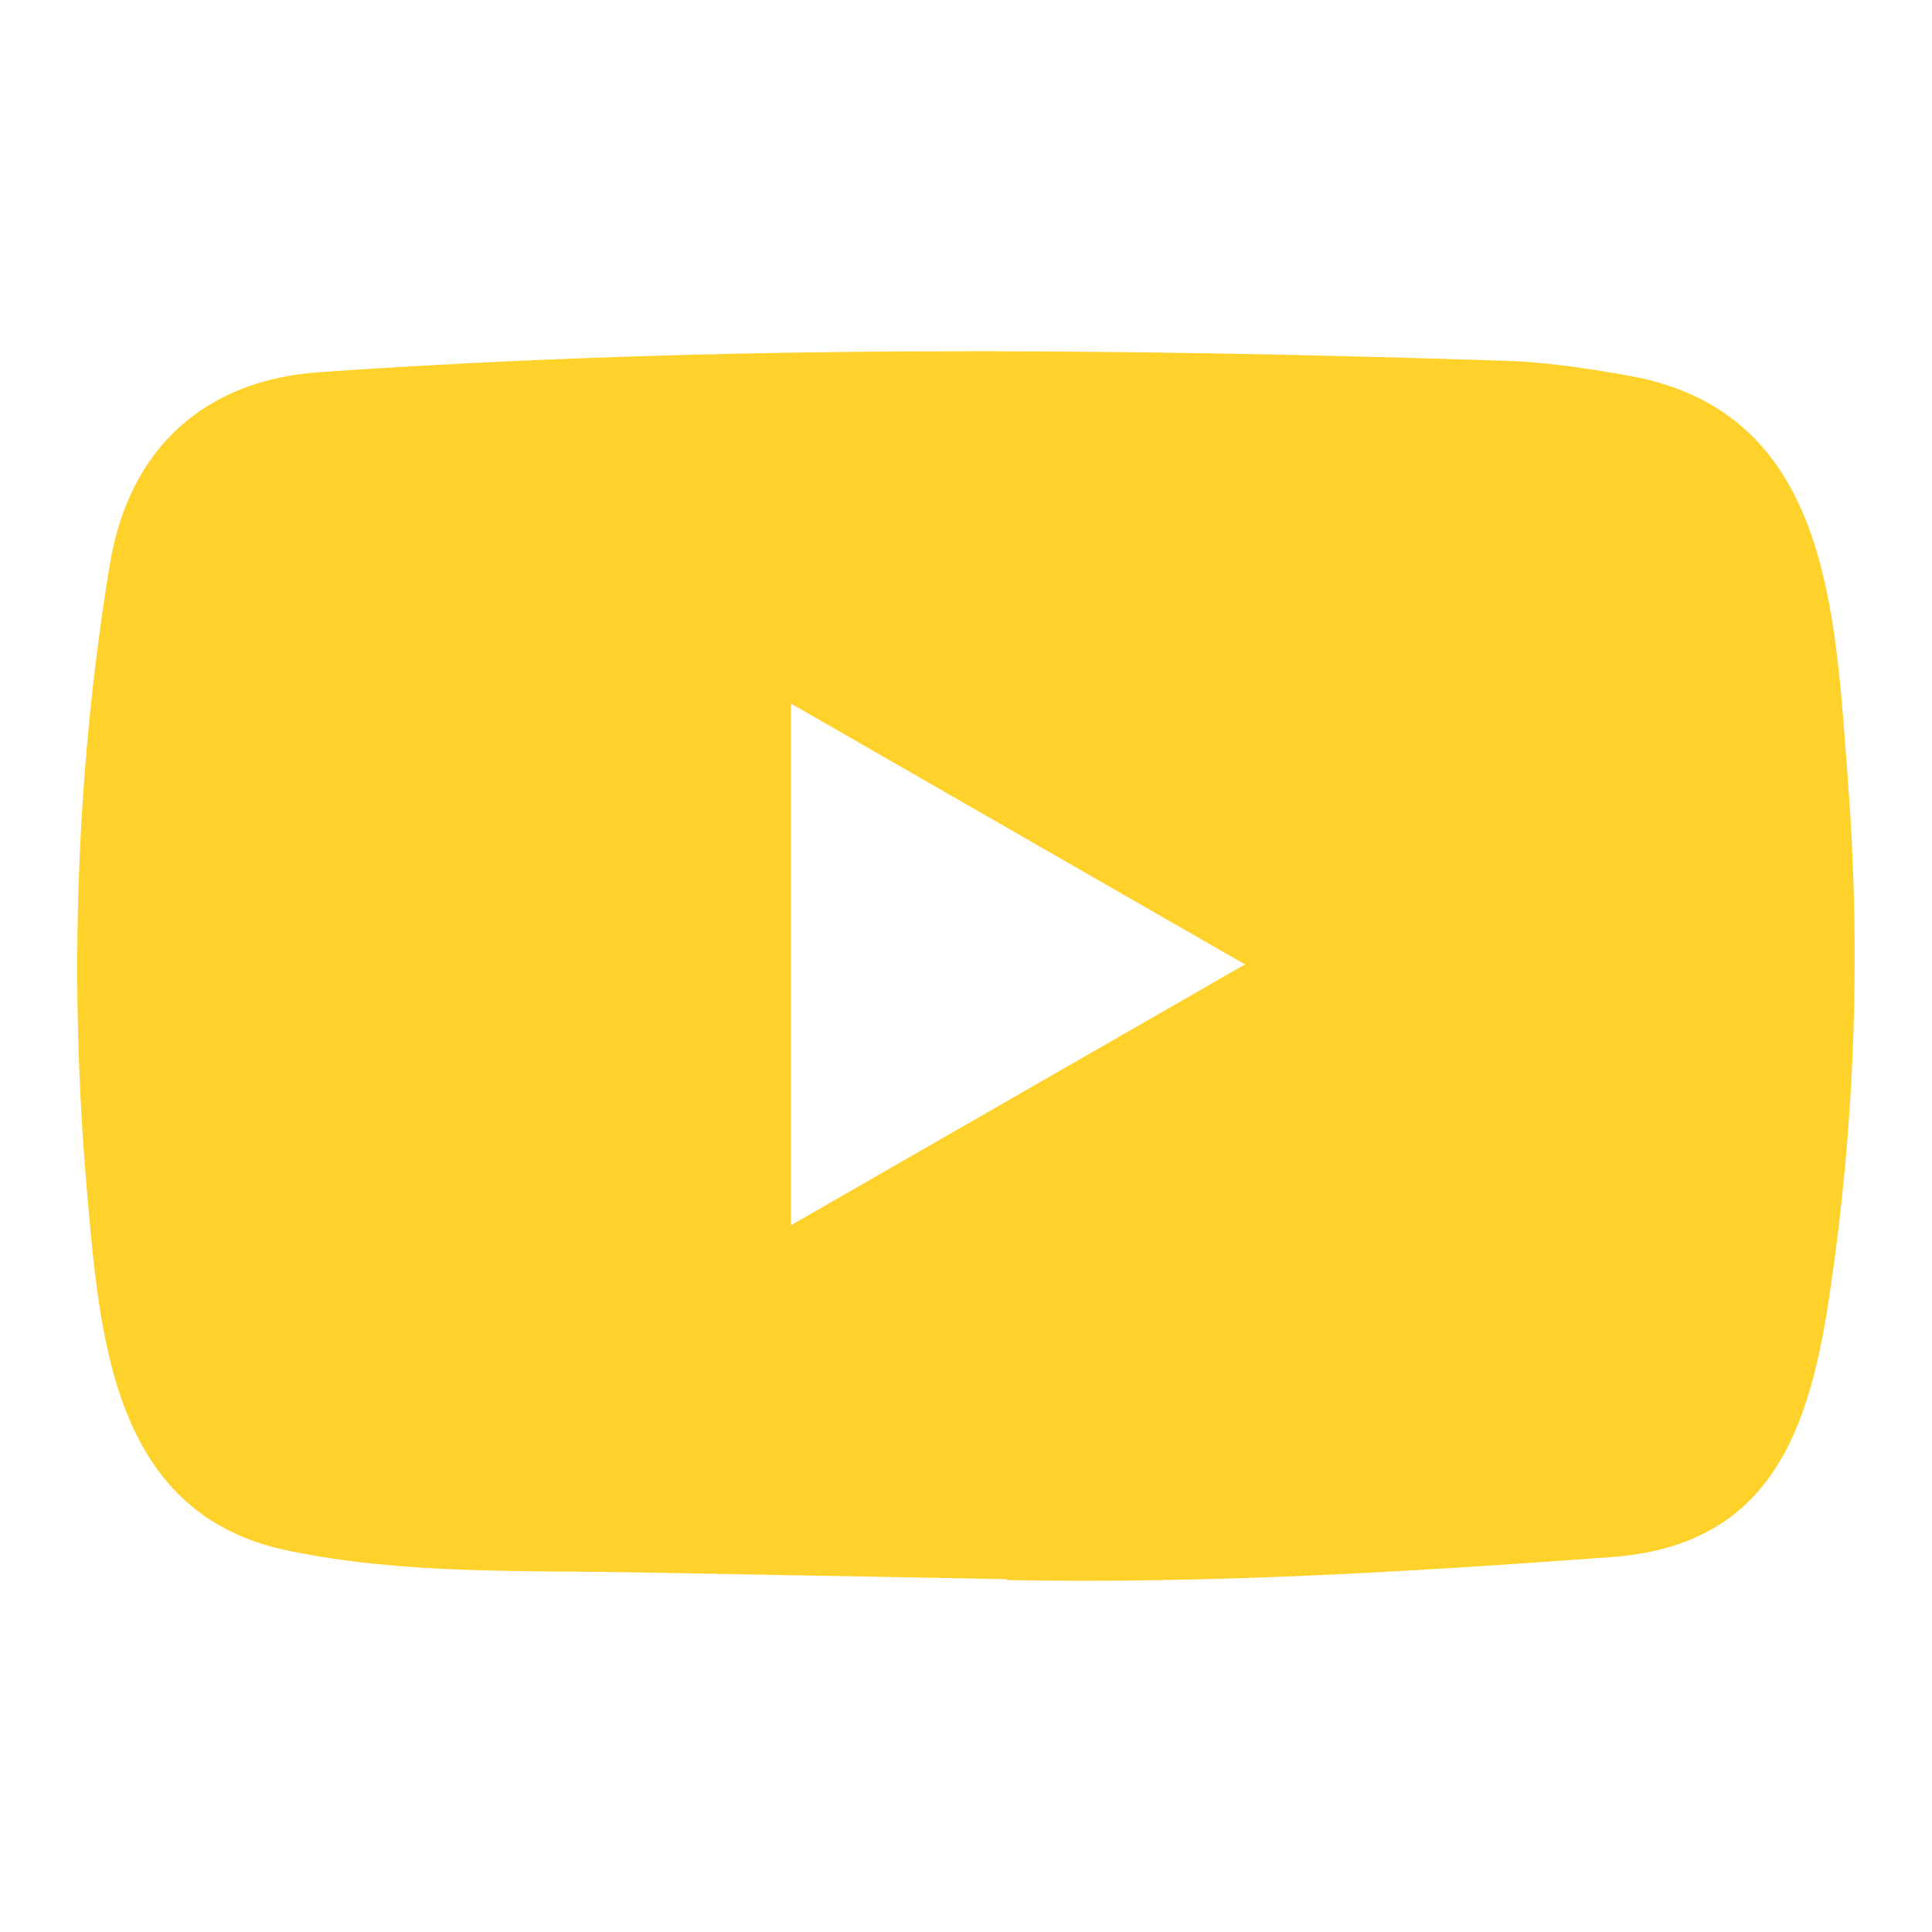 <?xml version="1.0" encoding="utf-8"?>
<!-- Generator: Adobe Illustrator 19.0.0, SVG Export Plug-In . SVG Version: 6.00 Build 0)  -->
<svg version="1.1" id="Layer_1" focusable="false" xmlns="http://www.w3.org/2000/svg" xmlns:xlink="http://www.w3.org/1999/xlink"
	 x="0px" y="0px" width="100px" height="100px" viewBox="-255 347 100 100" style="enable-background:new -255 347 100 100;"
	 xml:space="preserve">
<style type="text/css">
	.st0{fill:#ffd12b;}
</style>
<path class="st0" d="M-202.962,428.736l-18.875-0.345
	c-6.111-0.12-12.238,0.12-18.229-1.126c-9.114-1.862-9.76-10.991-10.436-18.649
	c-0.931-10.766-0.571-21.728,1.186-32.404c0.992-5.991,4.895-9.565,10.931-9.954
	c20.376-1.412,40.888-1.244,61.219-0.586c2.147,0.06,4.309,0.39,6.426,0.766
	c10.451,1.832,10.706,12.178,11.384,20.887c0.676,8.799,0.39,17.643-0.901,26.383
	c-1.036,7.236-3.018,13.304-11.384,13.89c-10.481,0.766-20.722,1.383-31.233,1.186
	C-202.871,428.736-202.932,428.736-202.962,428.736z M-214.058,410.417
	c7.899-4.535,15.646-8.995,23.5-13.499c-7.913-4.535-15.646-8.995-23.5-13.499
	V410.417z"/>
</svg>
